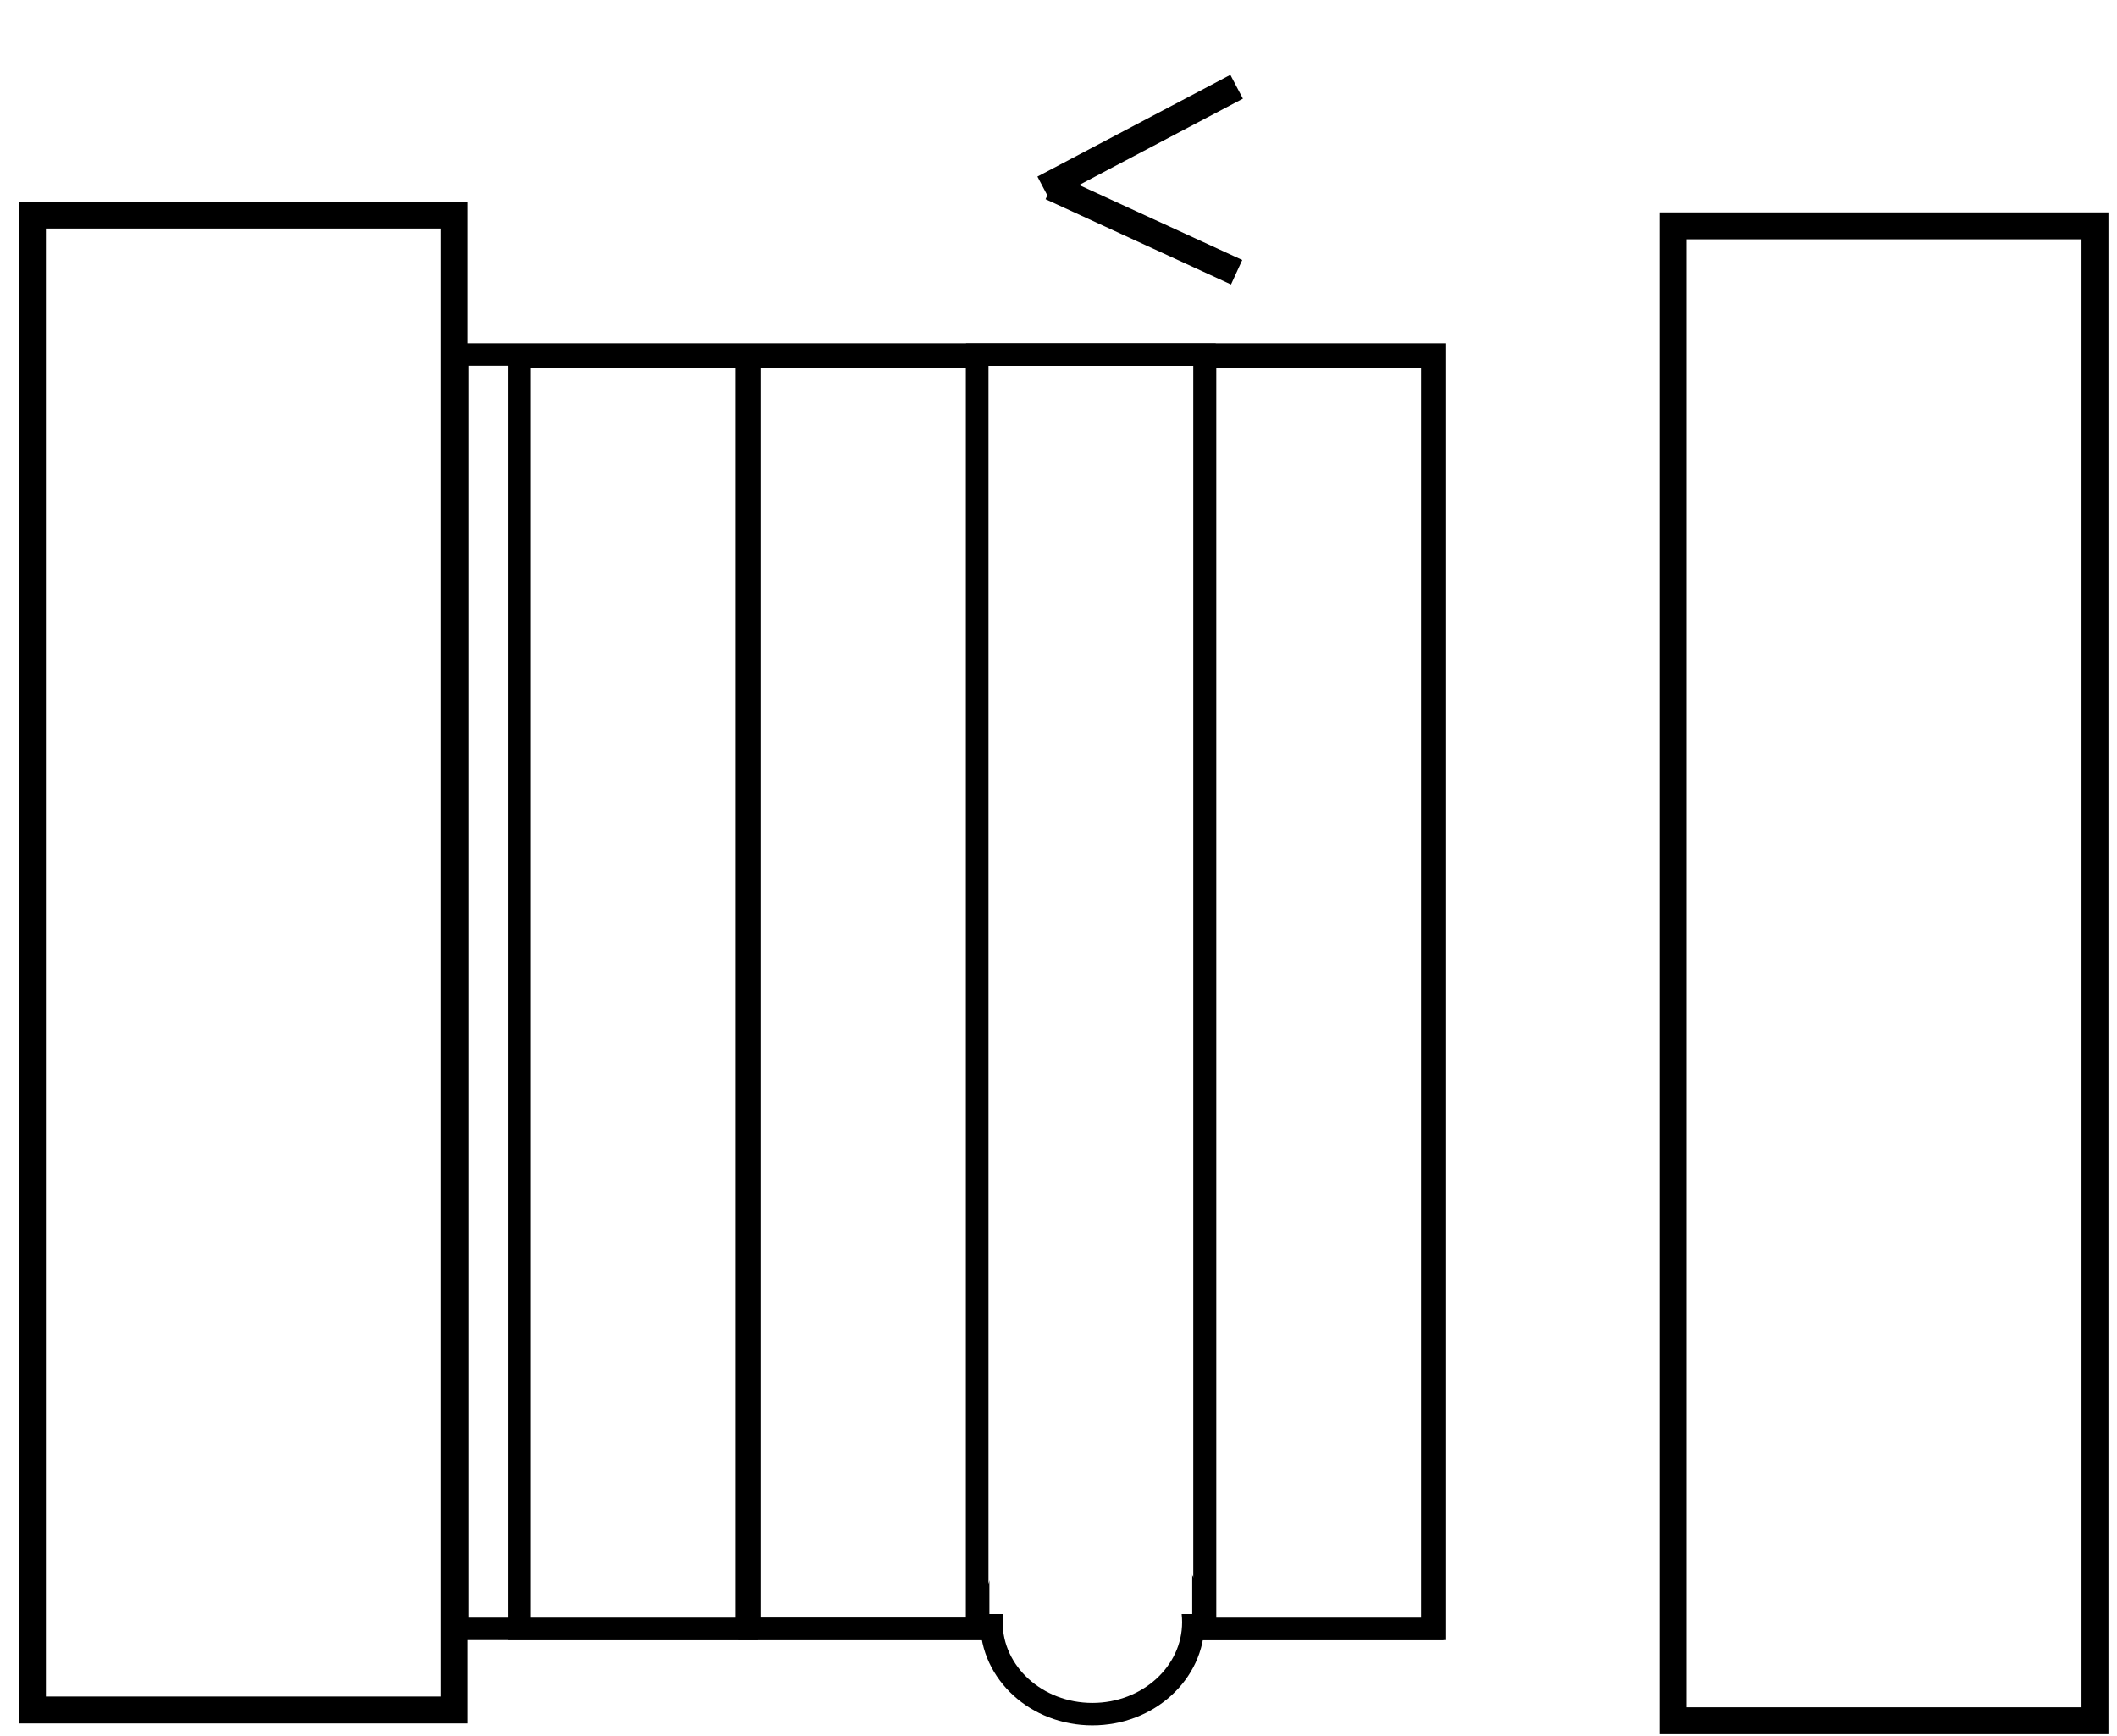 <svg xmlns="http://www.w3.org/2000/svg" xmlns:se="http://svg-edit.googlecode.com" xmlns:xlink="http://www.w3.org/1999/xlink" xmlns:dc="http://purl.org/dc/elements/1.1/" xmlns:cc="http://creativecommons.org/ns#" xmlns:rdf="http://www.w3.org/1999/02/22-rdf-syntax-ns#" xmlns:inkscape="http://www.inkscape.org/namespaces/inkscape" width="471.8" height="386.8" style="">
                                    <title>my vector image</title>
                                    <!-- Created with Vector Paint - http://www.vectorpaint.yaks.com/ https://chrome.google.com/webstore/detail/hnbpdiengicdefcjecjbnjnoifekhgdo -->
                                    <rect id="backgroundrect" width="100%" height="100%" x="0" y="0" fill="#FFFFFF" stroke="none" class="" style=""/>
                                <g style="" class="currentLayer"><title>Layer 1</title><rect fill="#ffffff" stroke-dashoffset="" fill-rule="nonzero" x="372.833" y="50.333" width="94.055" height="333.145" style="color: rgb(0, 0, 0);" class="" fill-opacity="1" stroke-width="6" stroke="#000000" stroke-opacity="1" id="svg_7"/><rect fill="#ffffff" stroke="#000000" stroke-width="2" stroke-dashoffset="" fill-rule="nonzero" id="svg_3" x="38" y="132" width="0" height="0" style="color: rgb(0, 0, 0);" class=""/><g class="" id="svg_2"><path fill="#000000" fill-opacity="1" stroke="#000000" stroke-opacity="1" stroke-width="6" stroke-dasharray="none" stroke-linejoin="miter" stroke-linecap="butt" stroke-dashoffset="" fill-rule="nonzero" opacity="1" marker-start="" marker-mid="" marker-end="" d="M232.6,42 L275.6,19.333 " id="svg_41" class=""/><path fill="#000000" fill-opacity="1" stroke="#000000" stroke-opacity="1" stroke-width="6" stroke-dasharray="none" stroke-linejoin="miter" stroke-linecap="butt" stroke-dashoffset="" fill-rule="nonzero" opacity="1" marker-start="" marker-mid="" marker-end="" d="M234.267,41.667 L275.6,60.667 " id="svg_43" class=""/></g><rect fill="#ffffff" stroke-dashoffset="" fill-rule="nonzero" id="svg_8" x="102" y="79" width="217.8" height="284" style="color: rgb(0, 0, 0);" class="" fill-opacity="1" stroke-width="5" stroke="#000000" stroke-opacity="1"/><rect fill="#ffffff" stroke="#000000" stroke-width="5" stroke-dashoffset="" fill-rule="nonzero" x="167.128" y="79.513" width="50.641" height="283.462" style="color: rgb(0, 0, 0);" class="" id="svg_17"/><rect fill="#ffffff" stroke="#000000" stroke-width="5" stroke-dashoffset="" fill-rule="nonzero" id="svg_11" x="115.744" y="79.538" width="50.641" height="283.462" style="color: rgb(0, 0, 0);" class=""/><rect fill="#ffffff" stroke="#000000" stroke-width="5" stroke-dashoffset="" fill-rule="nonzero" x="268.564" y="79.538" width="50.641" height="283.462" style="color: rgb(0, 0, 0);" class="" id="svg_15"/><rect fill="#ffffff" stroke="#000000" stroke-width="5" stroke-dashoffset="" fill-rule="nonzero" x="217.795" y="79.026" width="50.641" height="283.462" style="color: rgb(0, 0, 0);" class="" id="svg_16"/><rect fill="#ffffff" stroke-dashoffset="" fill-rule="nonzero" id="svg_1" x="7.233" y="47.933" width="94.055" height="333.145" style="color: rgb(0, 0, 0);" class="" fill-opacity="1" stroke-width="6" stroke="#000000" stroke-opacity="1"/><path fill="#ffffff" fill-opacity="1" stroke="#000000" stroke-opacity="1" stroke-width="5" stroke-dasharray="none" stroke-linejoin="miter" stroke-linecap="butt" stroke-dashoffset="" fill-rule="nonzero" opacity="1" marker-start="" marker-mid="" marker-end="" d="M220.949,361.5 C220.949,350.174 231.018,341 243.449,341 C255.88,341 265.949,350.174 265.949,361.5 C265.949,372.826 255.88,382 243.449,382 C231.018,382 220.949,372.826 220.949,361.5 z" id="svg_18" class=""/><rect fill="#ffffff" stroke="#ffffff" stroke-width="5" stroke-dashoffset="" fill-rule="nonzero" id="svg_5" x="223" y="322.2" width="40.2" height="35" style="color: rgb(0, 0, 0);" class="" stroke-opacity="1" fill-opacity="1"/></g></svg>